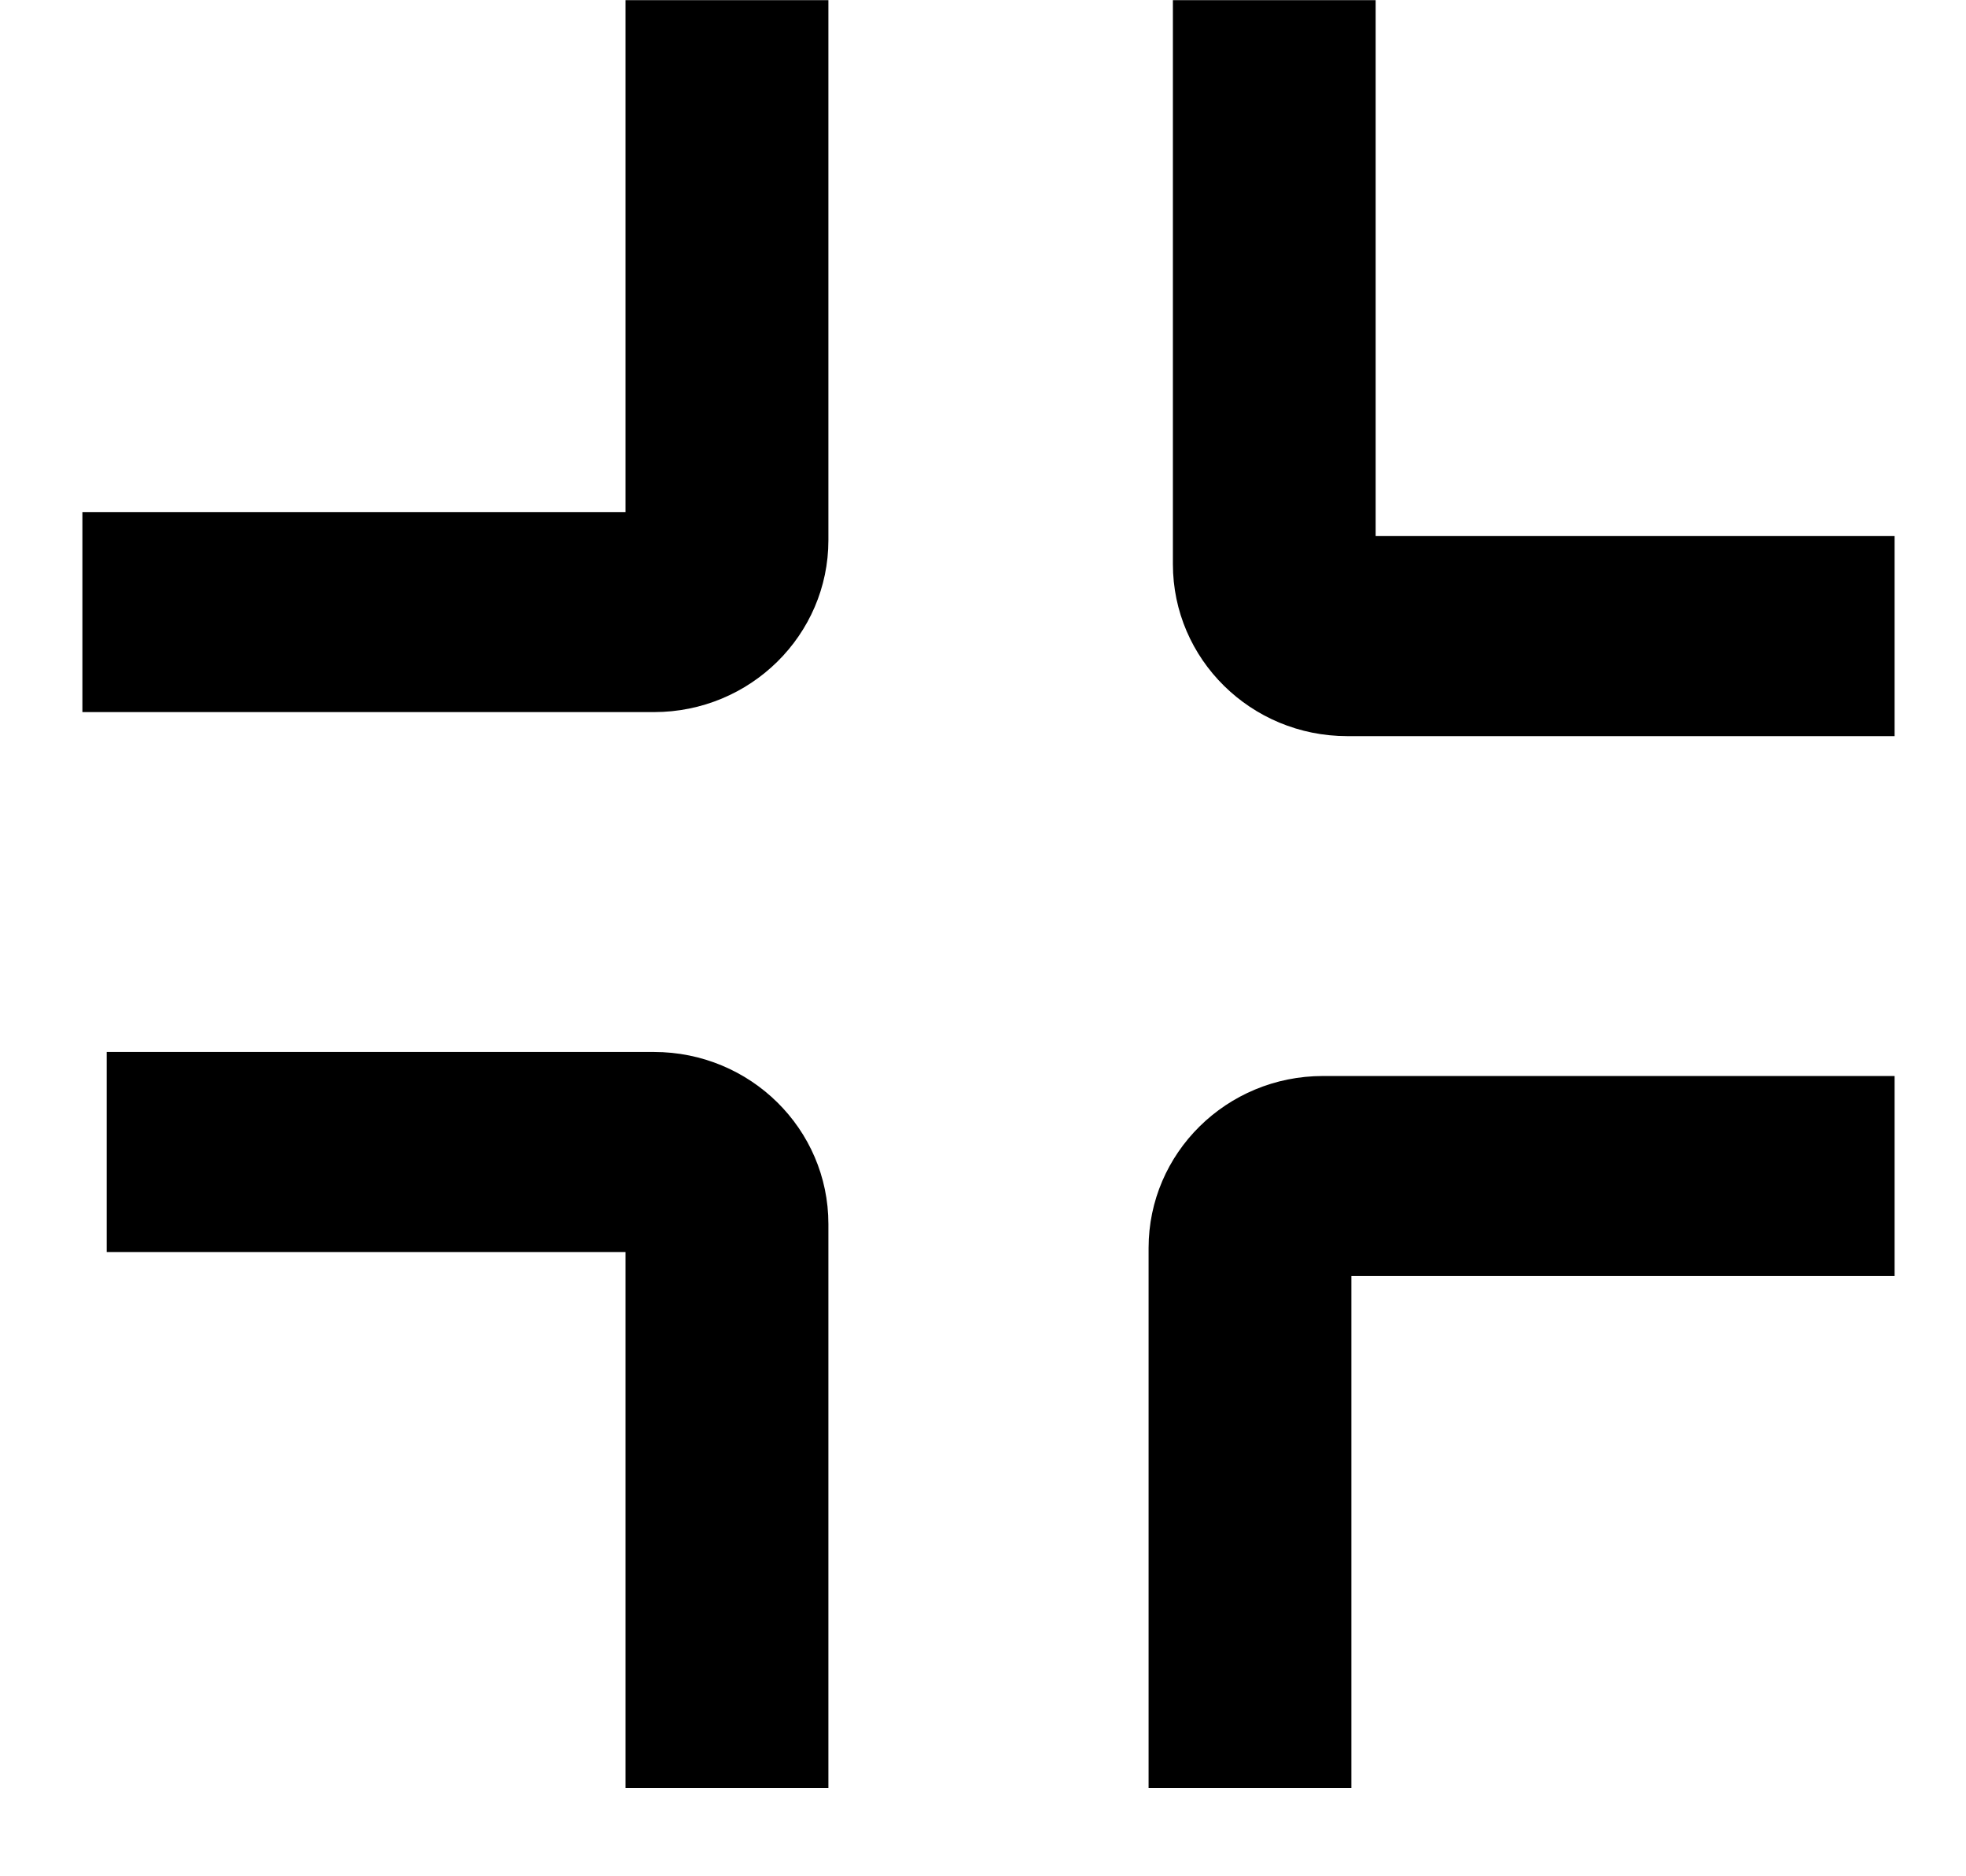 <svg width="22" height="21" viewBox="0 0 22 21" fill="none" xmlns="http://www.w3.org/2000/svg">
<path d="M13.125 6.314C13.125 7.377 13.998 8.239 15.076 8.239H21.201L21.201 6H15.394V0.002H13.125V6.314Z" fill="black"/>
<path d="M9.27 6.045L9.27 0.002H7L7 5.731L0.922 5.731V7.97L7.318 7.97C8.396 7.97 9.27 7.108 9.27 6.045Z" fill="black"/>
<path d="M14.804 12.043C13.726 12.043 12.853 12.905 12.853 13.968V20.011H15.122V14.282H21.201V12.043H14.804Z" fill="black"/>
<path d="M7.318 11.774C8.396 11.774 9.27 12.636 9.27 13.7L9.27 20.011H7L7 14.013H1.194L1.194 11.774H7.318Z" fill="black"/>
</svg>
